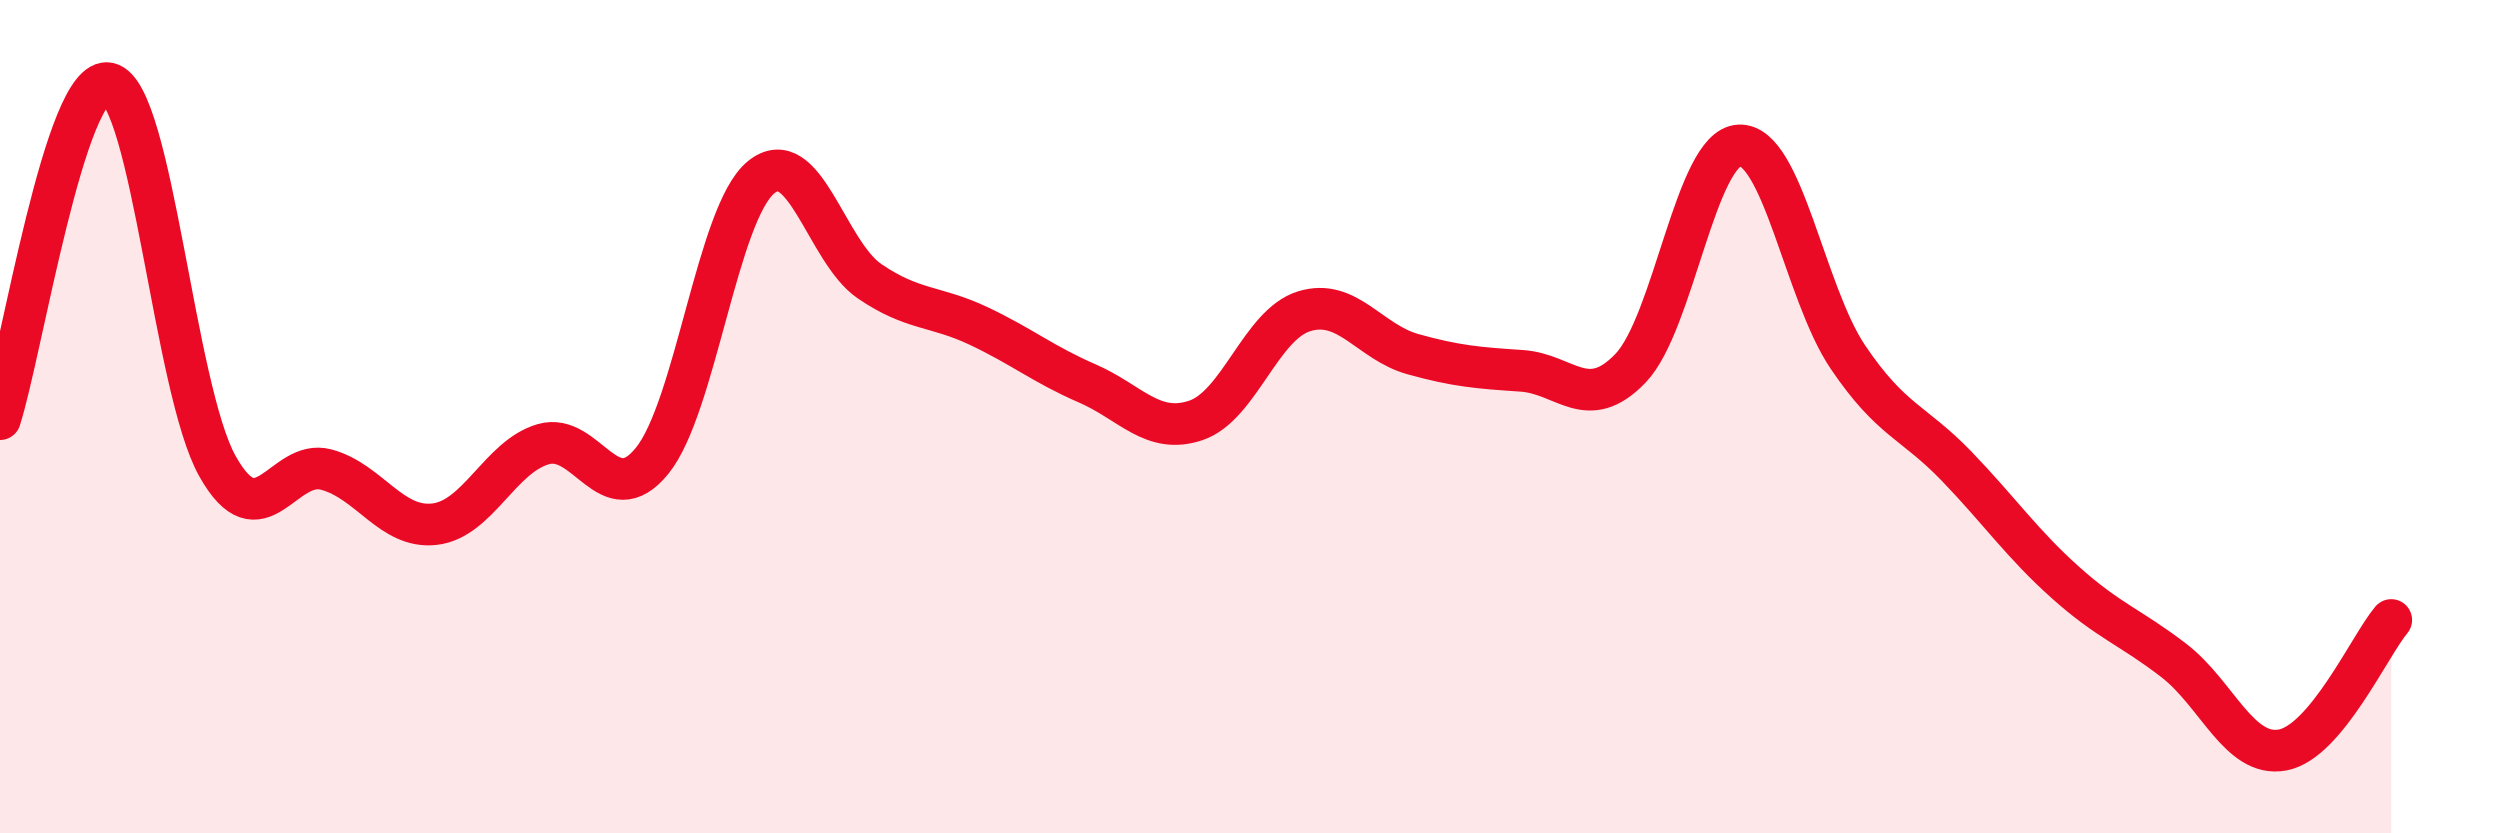 
    <svg width="60" height="20" viewBox="0 0 60 20" xmlns="http://www.w3.org/2000/svg">
      <path
        d="M 0,10.06 C 0.52,8.45 1.57,1.77 2.61,2 C 3.65,2.23 4.18,9.34 5.22,11.19 C 6.26,13.04 6.79,10.99 7.83,11.27 C 8.87,11.55 9.39,12.7 10.43,12.58 C 11.47,12.46 12,10.96 13.04,10.66 C 14.08,10.36 14.61,12.34 15.65,11.06 C 16.69,9.78 17.22,5.12 18.26,4.26 C 19.3,3.4 19.83,6.04 20.87,6.75 C 21.91,7.46 22.44,7.33 23.48,7.82 C 24.52,8.31 25.05,8.75 26.09,9.2 C 27.13,9.65 27.66,10.44 28.7,10.09 C 29.74,9.74 30.26,7.79 31.3,7.47 C 32.34,7.15 32.87,8.21 33.91,8.5 C 34.95,8.79 35.48,8.83 36.52,8.9 C 37.56,8.97 38.09,9.92 39.13,8.84 C 40.17,7.76 40.7,3.54 41.74,3.49 C 42.78,3.44 43.31,7.03 44.35,8.57 C 45.39,10.11 45.92,10.11 46.96,11.19 C 48,12.27 48.53,13.05 49.57,13.98 C 50.61,14.91 51.13,15.05 52.17,15.85 C 53.21,16.65 53.74,18.19 54.78,18 C 55.82,17.81 56.87,15.5 57.39,14.88L57.39 20L0 20Z"
        fill="#EB0A25"
        opacity="0.1"
        stroke-linecap="round"
        stroke-linejoin="round"
      />
      <path
        d="M 0,10.06 C 0.52,8.45 1.57,1.77 2.61,2 C 3.65,2.23 4.18,9.34 5.22,11.19 C 6.26,13.04 6.79,10.99 7.83,11.27 C 8.87,11.55 9.39,12.7 10.43,12.58 C 11.47,12.46 12,10.96 13.04,10.66 C 14.08,10.36 14.61,12.34 15.65,11.06 C 16.69,9.78 17.22,5.12 18.26,4.26 C 19.3,3.4 19.83,6.04 20.87,6.75 C 21.91,7.46 22.44,7.33 23.48,7.82 C 24.52,8.31 25.05,8.75 26.09,9.2 C 27.13,9.65 27.66,10.44 28.7,10.09 C 29.74,9.74 30.26,7.79 31.3,7.47 C 32.34,7.15 32.87,8.21 33.91,8.5 C 34.95,8.79 35.48,8.83 36.52,8.9 C 37.56,8.97 38.09,9.92 39.13,8.84 C 40.17,7.76 40.7,3.54 41.74,3.49 C 42.78,3.44 43.31,7.03 44.35,8.57 C 45.39,10.11 45.92,10.11 46.96,11.19 C 48,12.27 48.53,13.05 49.57,13.98 C 50.61,14.91 51.13,15.05 52.17,15.85 C 53.21,16.65 53.74,18.19 54.78,18 C 55.82,17.81 56.87,15.5 57.39,14.88"
        stroke="#EB0A25"
        stroke-width="1"
        fill="none"
        stroke-linecap="round"
        stroke-linejoin="round"
      />
    </svg>
  